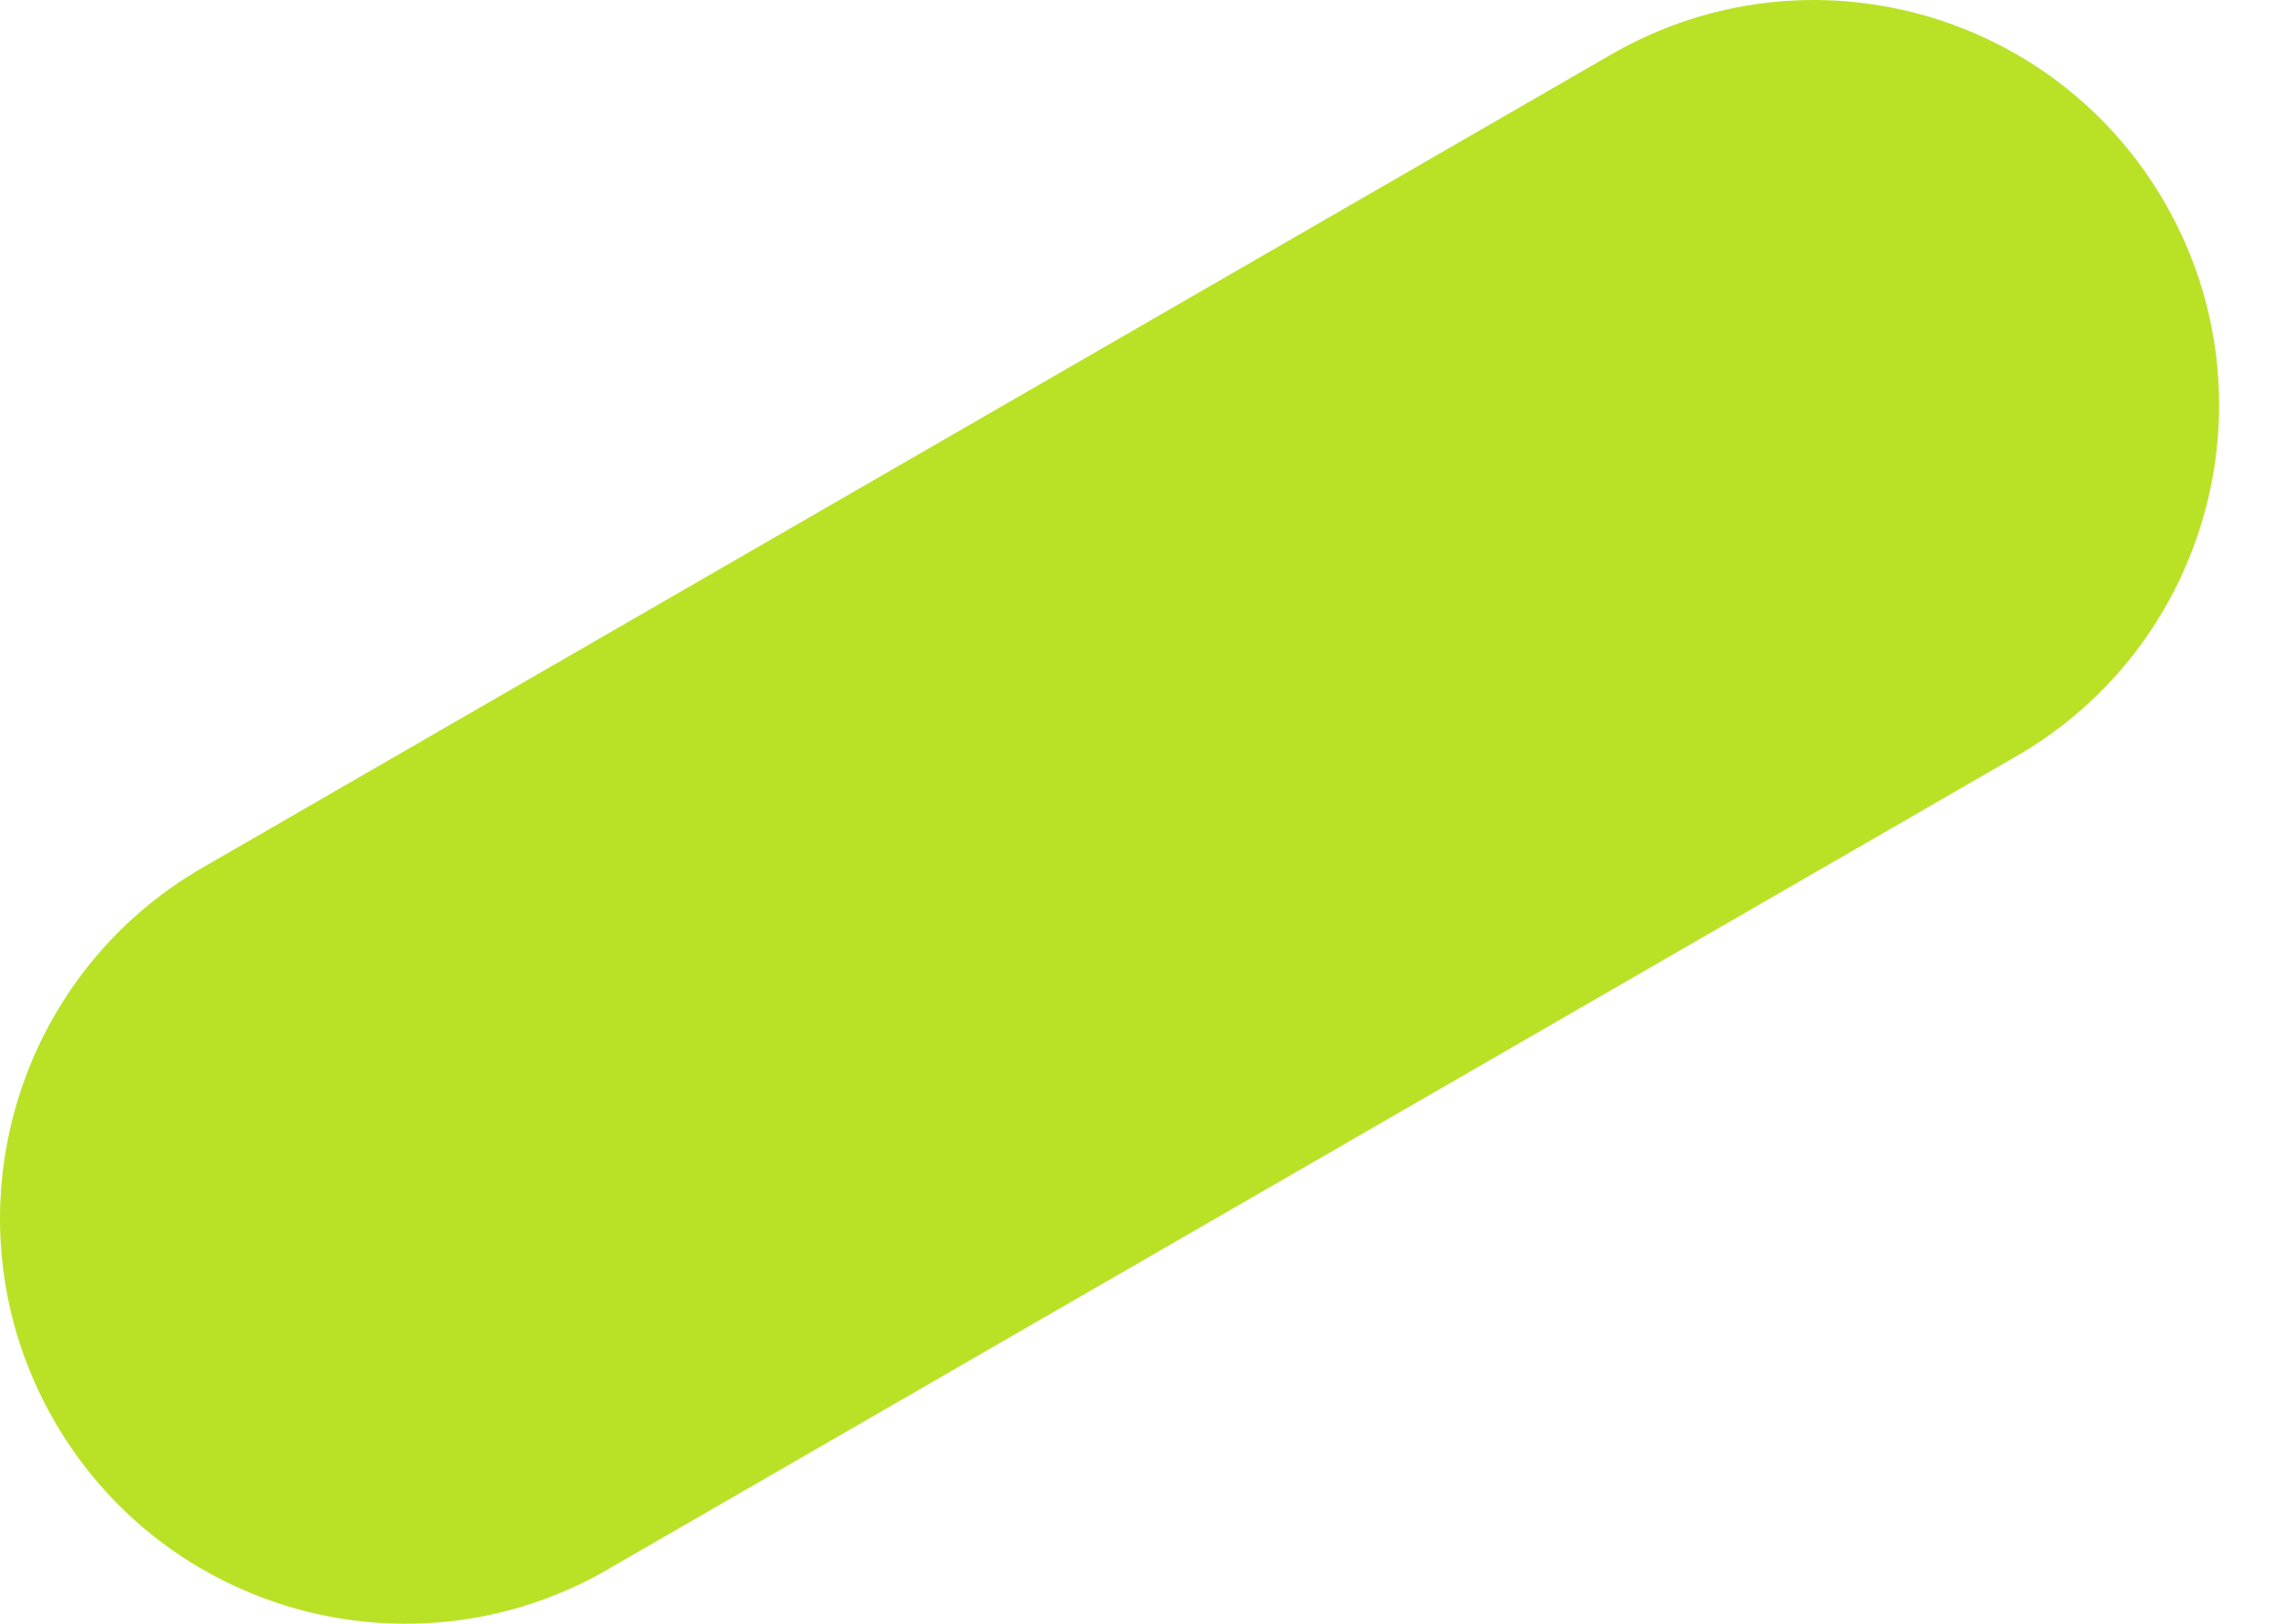 <?xml version="1.0" encoding="UTF-8"?> <svg xmlns="http://www.w3.org/2000/svg" width="21" height="15" viewBox="0 0 21 15" fill="none"> <path d="M20.013 1.894C18.991 0.097 16.706 -0.532 14.909 0.49C14.894 0.498 14.88 0.506 14.865 0.515L1.894 8.002C0.097 9.023 -0.532 11.309 0.49 13.106C1.511 14.903 3.796 15.532 5.594 14.511C5.608 14.502 5.623 14.494 5.637 14.485L18.608 6.998C20.405 5.977 21.034 3.692 20.013 1.894Z" fill="#B9E227"></path> </svg> 